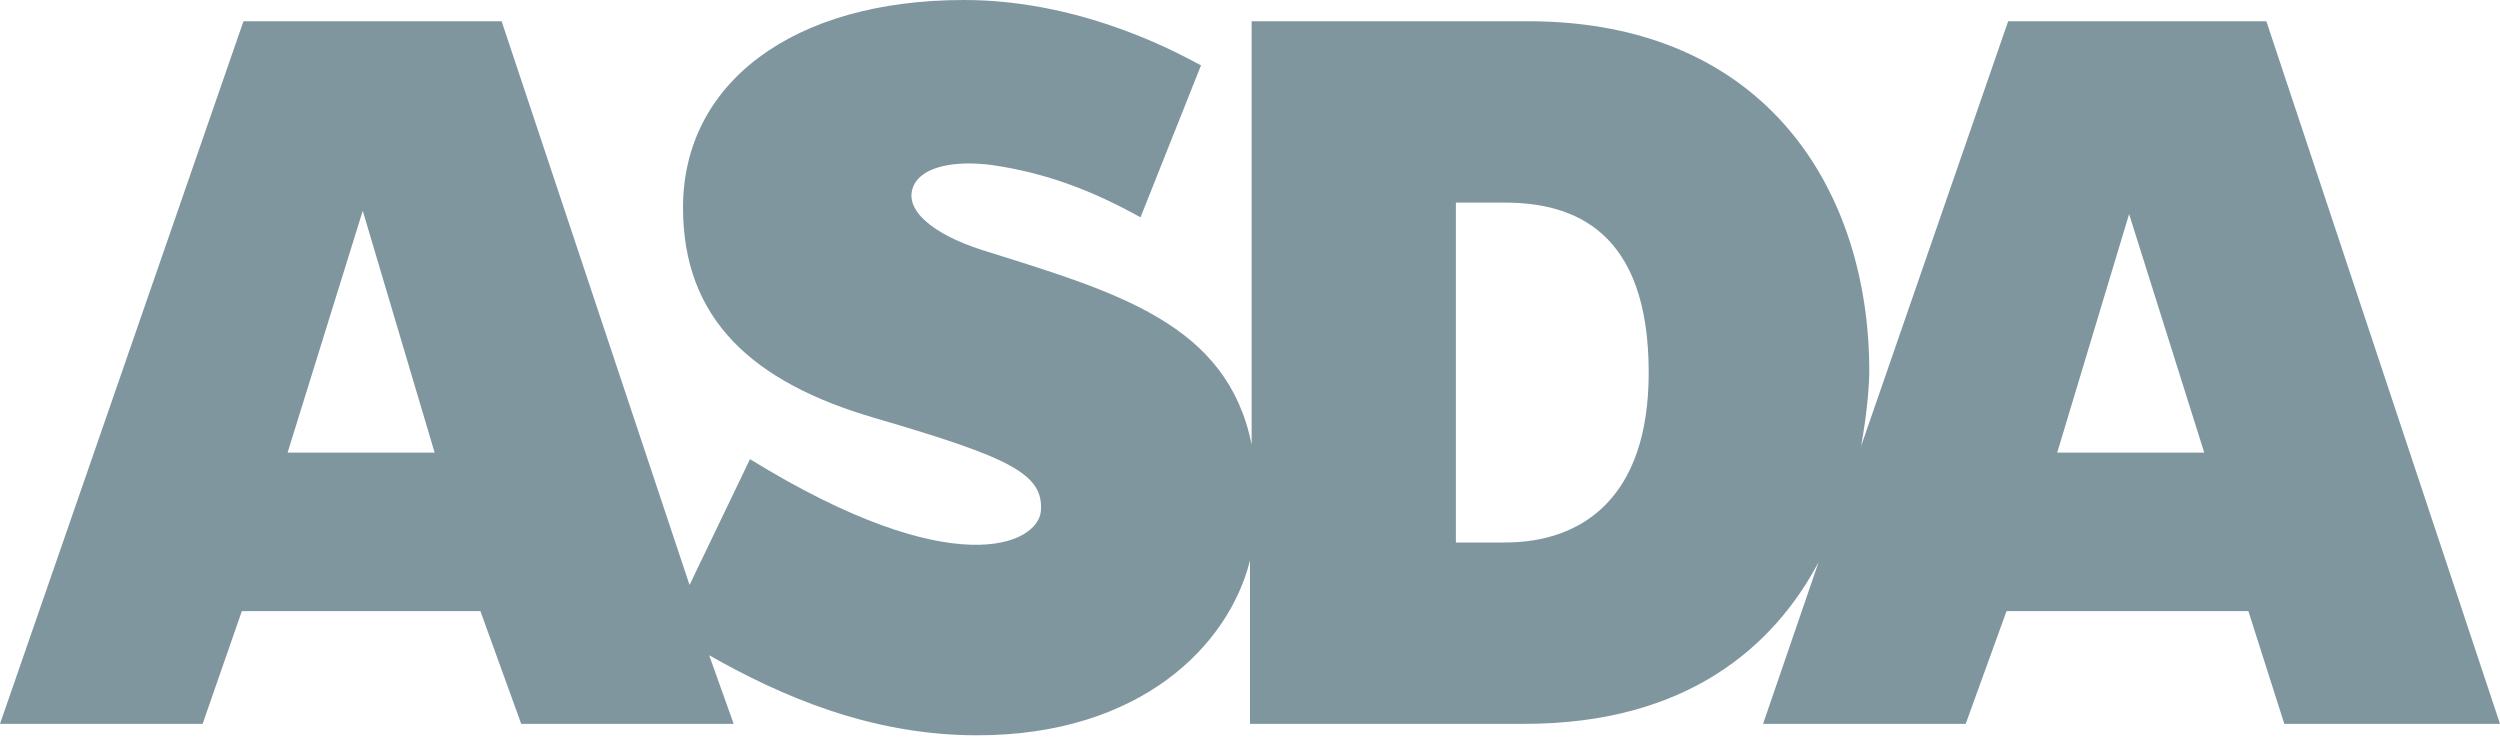 <svg width="83" height="25" viewBox="0 0 83 25" fill="none" xmlns="http://www.w3.org/2000/svg">
<g clip-path="url(#clip0_2349_18644)">
<path fill-rule="evenodd" clip-rule="evenodd" d="M75.243 0.705H66.671L61.789 14.81C62.006 13.616 62.06 12.694 62.06 12.314C62.06 6.401 58.697 0.705 50.722 0.705H41.554V14.756C40.74 10.741 37.106 9.71 32.603 8.3C30.922 7.758 29.999 6.944 30.325 6.184C30.596 5.533 31.681 5.316 32.929 5.479C34.828 5.75 36.401 6.401 37.865 7.215L39.873 2.17C39.439 1.953 36.129 0 32.007 0C26.311 0 22.676 2.767 22.676 6.89C22.676 10.578 24.954 12.694 29.077 13.888C33.526 15.19 34.665 15.732 34.556 16.98C34.448 18.065 31.681 19.421 24.9 15.244L22.893 19.421L16.654 0.705H8.083L0 24.032H6.727L8.029 20.289H15.949L17.305 24.032H24.358L23.544 21.754C25.931 23.11 28.914 24.412 32.441 24.412C37.865 24.412 40.795 21.428 41.5 18.607V24.032H50.614C56.039 24.032 58.914 21.428 60.378 18.661L58.534 24.032H65.261L66.617 20.289H74.646L75.839 24.032H83L75.243 0.705ZM9.548 15.027L12.043 6.998L14.43 15.027H9.548ZM48.335 18.011V6.727H49.963C52.241 6.727 54.737 7.649 54.737 12.369C54.737 16.546 52.512 18.011 49.963 18.011H48.335ZM68.299 15.027L70.686 7.107L73.181 15.027H68.299Z" fill="#002F41" fill-opacity="0.5"/>
</g>
<defs>
<clipPath id="clip0_2349_18644">
<rect width="83" height="24.412" fill="white"/>
</clipPath>
</defs>
</svg>
